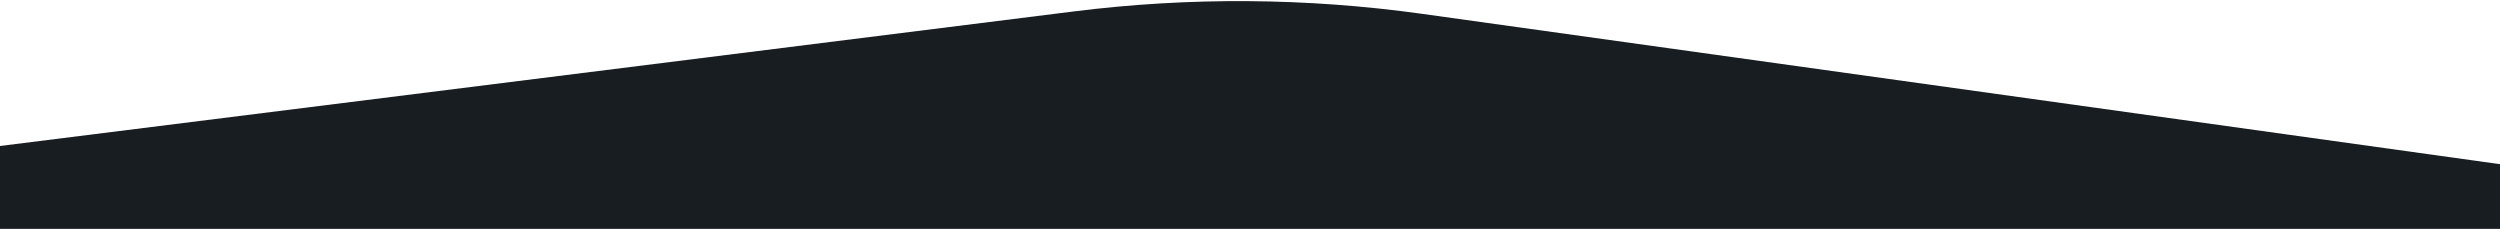 <svg xmlns="http://www.w3.org/2000/svg" id="Layer_1" viewBox="0 0 1442 132"><defs><style>      .st0 {        fill: #181d21;      }    </style></defs><path class="st0" d="M820.4,8l621.6,86.7v37.3H0v-47.8S619.3,6.6,619.3,6.6c66.8-8.4,134.4-7.9,201.1,1.4Z"></path></svg>